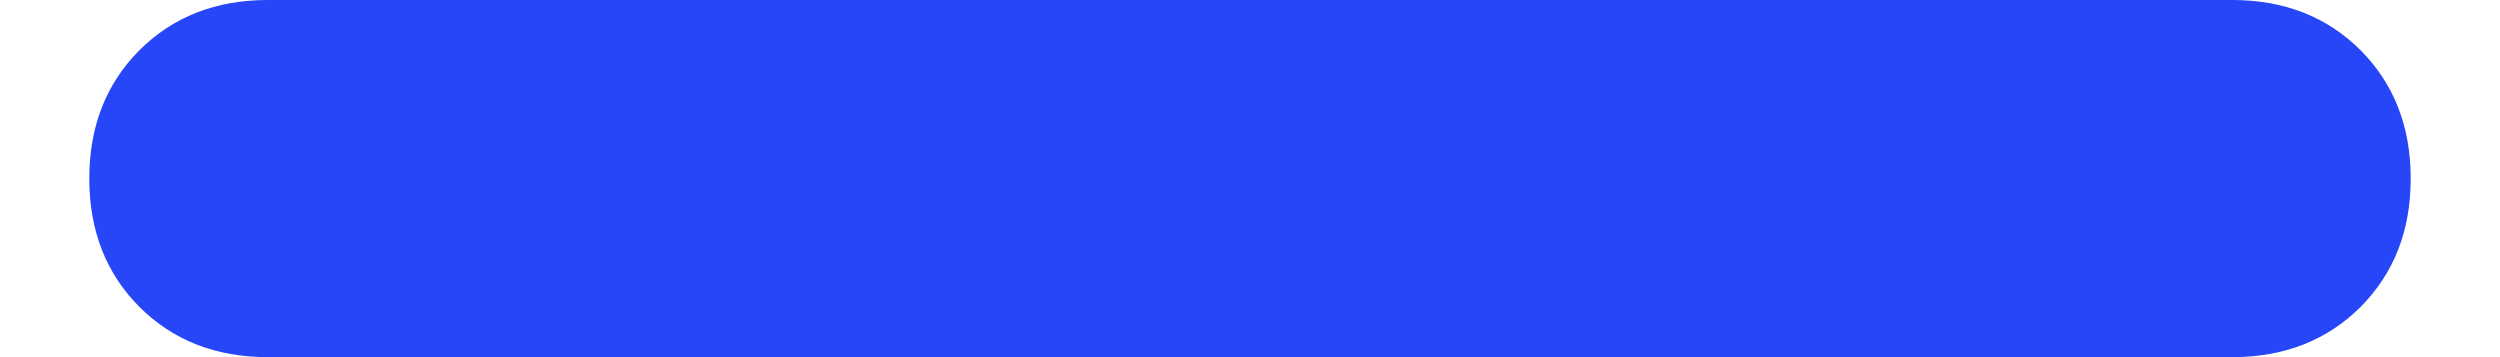 <svg width="14" height="2" viewBox="0 0 14 2" fill="none" xmlns="http://www.w3.org/2000/svg">
<path d="M13.5 1C13.5 1.292 13.406 1.531 13.219 1.719C13.031 1.906 12.792 2 12.5 2H1.5C1.208 2 0.969 1.906 0.781 1.719C0.594 1.531 0.5 1.292 0.5 1C0.5 0.708 0.594 0.469 0.781 0.281C0.969 0.094 1.208 0 1.5 0H12.5C12.792 0 13.031 0.094 13.219 0.281C13.406 0.469 13.5 0.708 13.5 1Z" fill="#2746F8"/>
</svg>
